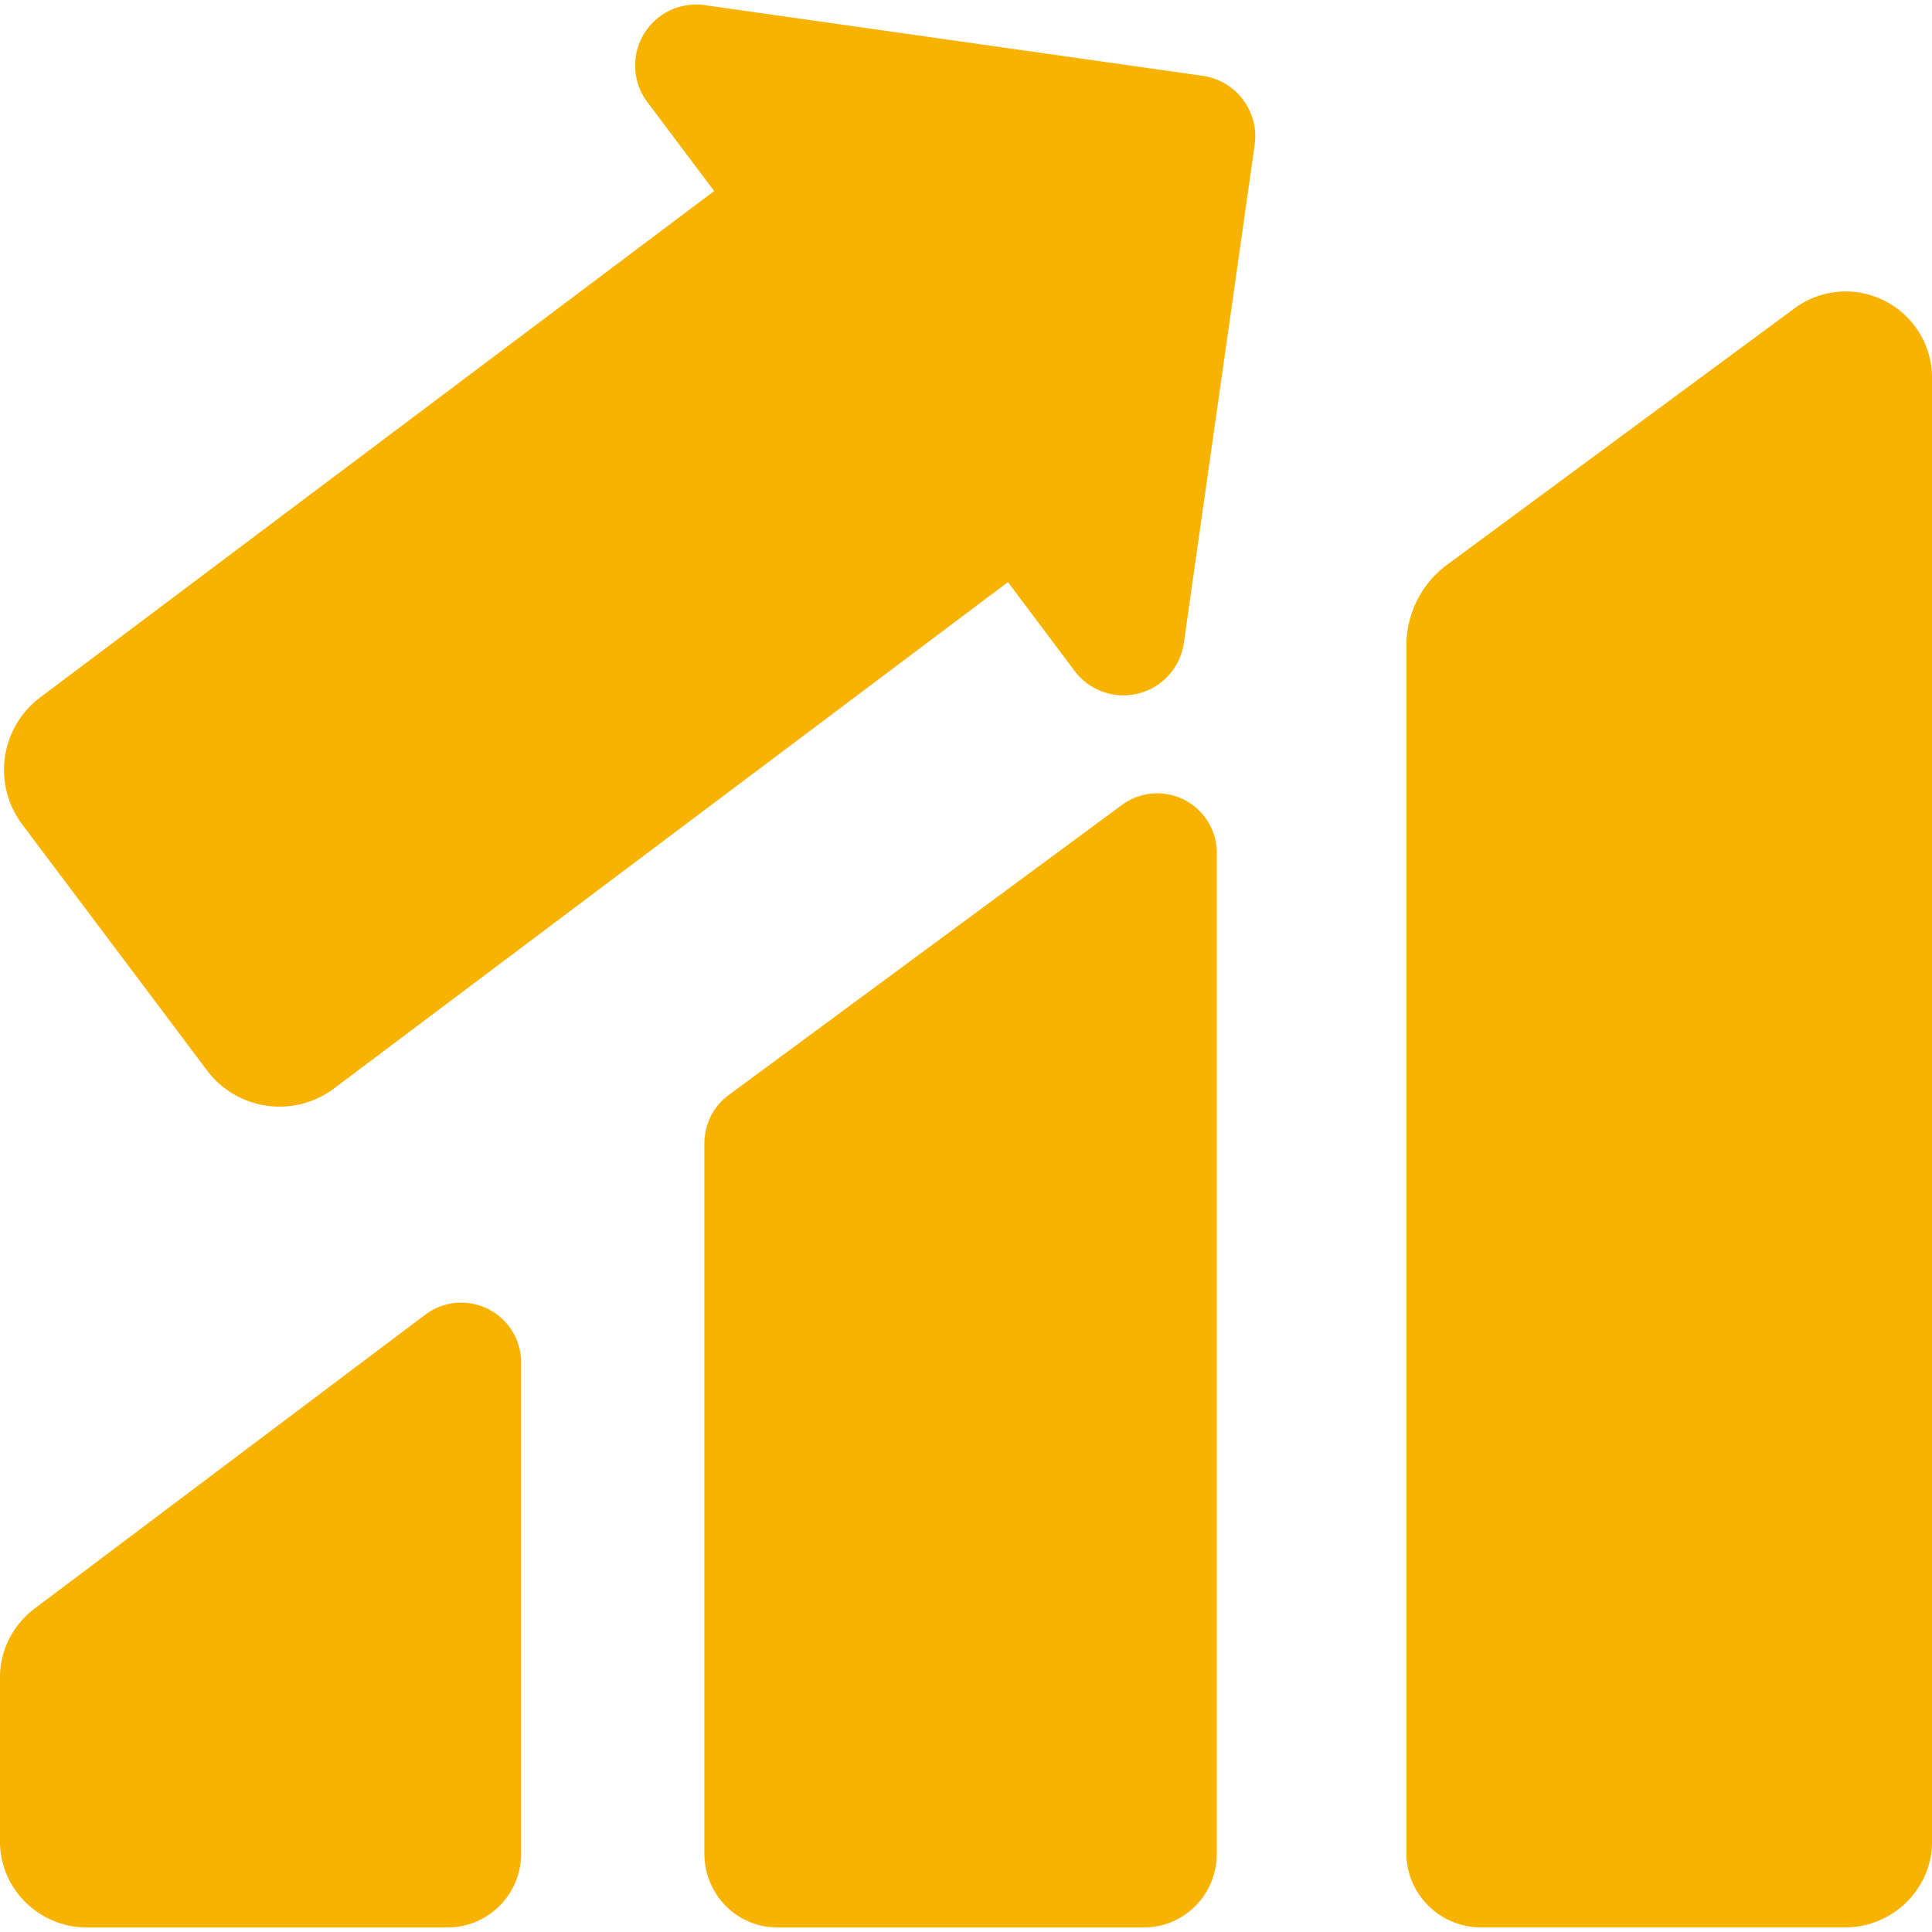 <?xml version="1.0" encoding="UTF-8"?> <svg xmlns="http://www.w3.org/2000/svg" xmlns:xlink="http://www.w3.org/1999/xlink" version="1.1" width="512" height="512" x="0" y="0" viewBox="0 0 45.829 45.829" style="enable-background:new 0 0 512 512" xml:space="preserve" class=""><g><path d="M28.533 1.799 16.718.122a1.446 1.446 0 0 0-1.361 2.301l1.584 2.109L.956 16.542a2.151 2.151 0 0 0-.428 3.015L4.91 25.39a2.152 2.152 0 0 0 3.015.428l15.985-12.01 1.583 2.109a1.447 1.447 0 0 0 2.589-.665l1.68-11.814a1.451 1.451 0 0 0-1.229-1.639zM11.576 31.05a1.42 1.42 0 0 0-1.49.137l-9.25 6.959c-.519.383-.836.99-.836 1.634v3.909c0 1.122.936 2.032 2.058 2.032h8.556c.968 0 1.748-.785 1.748-1.752V32.323c0-.539-.303-1.032-.786-1.273zM28.091 18.972a1.412 1.412 0 0 0-1.479.124l-9.335 6.886c-.364.27-.568.694-.568 1.146v16.841c0 .968.768 1.752 1.735 1.752h8.687c.968 0 1.733-.785 1.733-1.752V20.242a1.416 1.416 0 0 0-.773-1.27zM44.699 7.132a2.04 2.04 0 0 0-2.128.18l-8.238 6.08a2.376 2.376 0 0 0-.971 1.901v28.675c0 .968.802 1.752 1.77 1.752h8.64c1.121 0 2.058-.91 2.058-2.032V8.947a2.047 2.047 0 0 0-1.131-1.815z" fill="#f8b200" opacity="1" data-original="#000000" class=""></path></g></svg> 